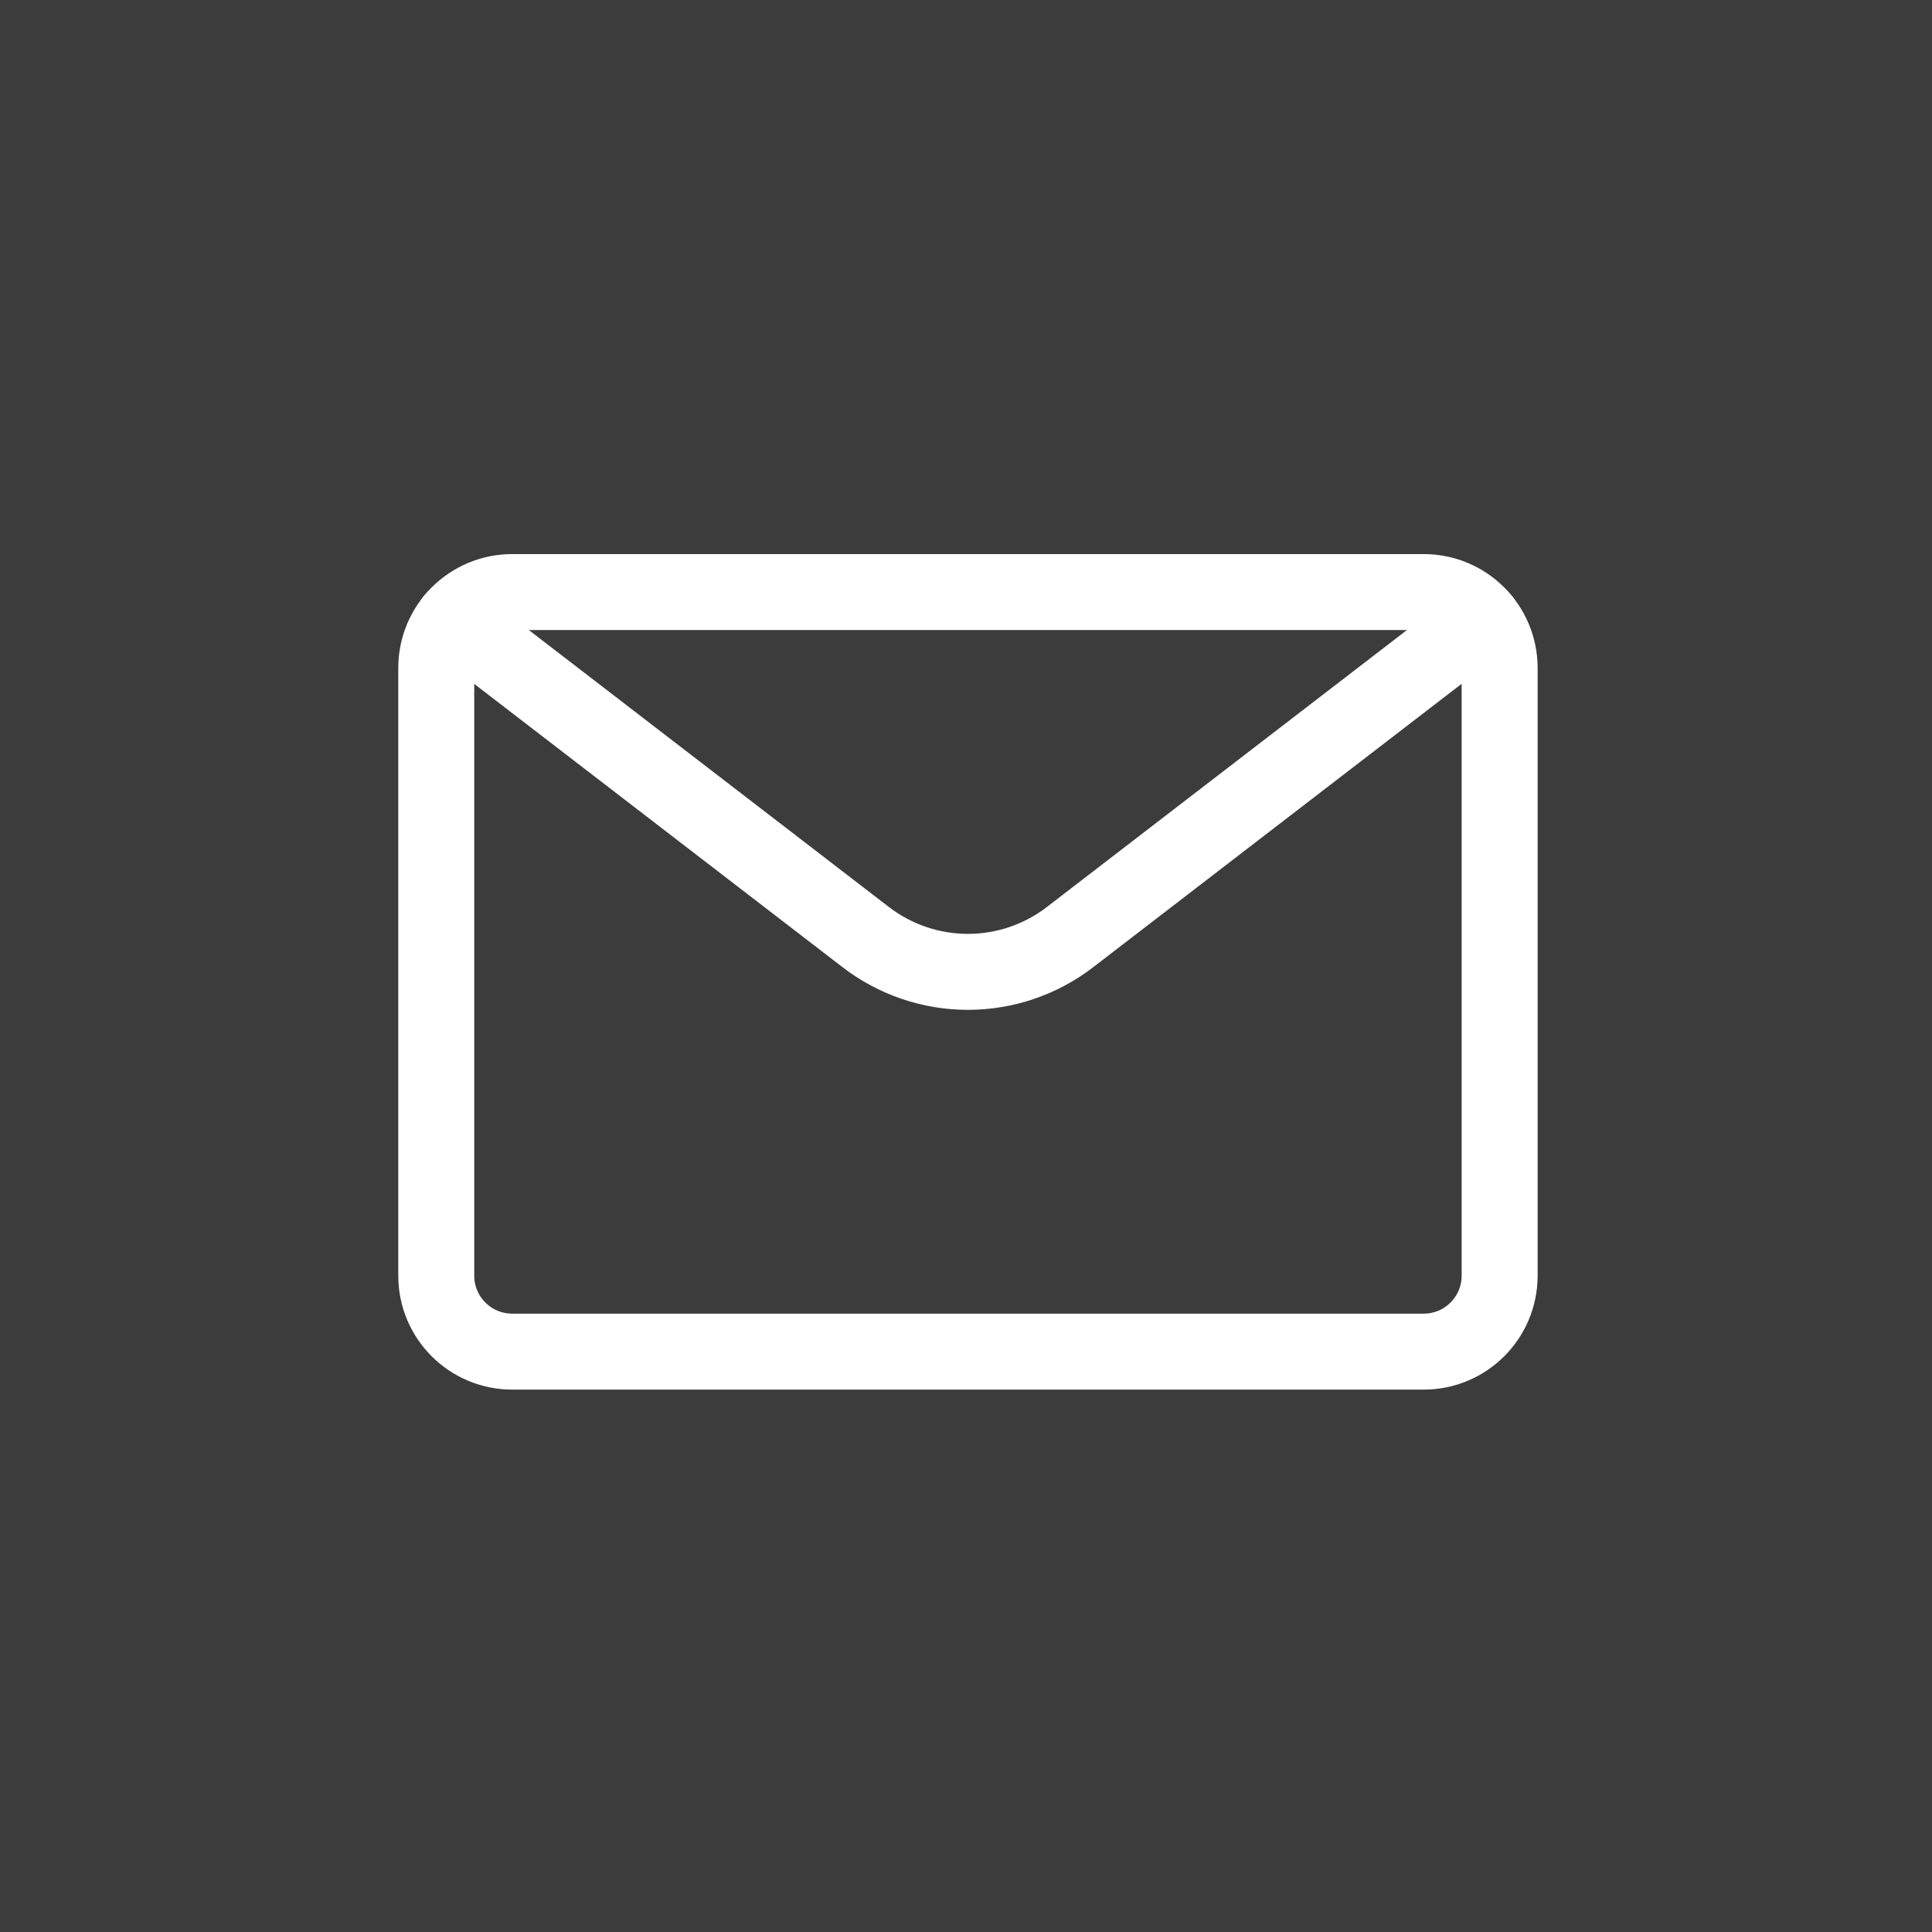 <svg width="62" height="62" viewBox="0 0 62 62" fill="none" xmlns="http://www.w3.org/2000/svg">
<rect width="62" height="62" fill="#3C3C3C"/>
<path d="M45.688 19H16.438C15.091 19 14 20.091 14 21.438V40.938C14 42.284 15.091 43.375 16.438 43.375H45.688C47.034 43.375 48.125 42.284 48.125 40.938V21.438C48.125 20.091 47.034 19 45.688 19Z" stroke="white" stroke-width="2.438" stroke-linecap="round" stroke-linejoin="round"/>
<path d="M47.572 19.894L34.338 30.073C33.398 30.796 32.246 31.188 31.061 31.188C29.875 31.188 28.723 30.796 27.783 30.073L14.549 19.894" stroke="white" stroke-width="2.438" stroke-linecap="round" stroke-linejoin="round"/>
</svg>
